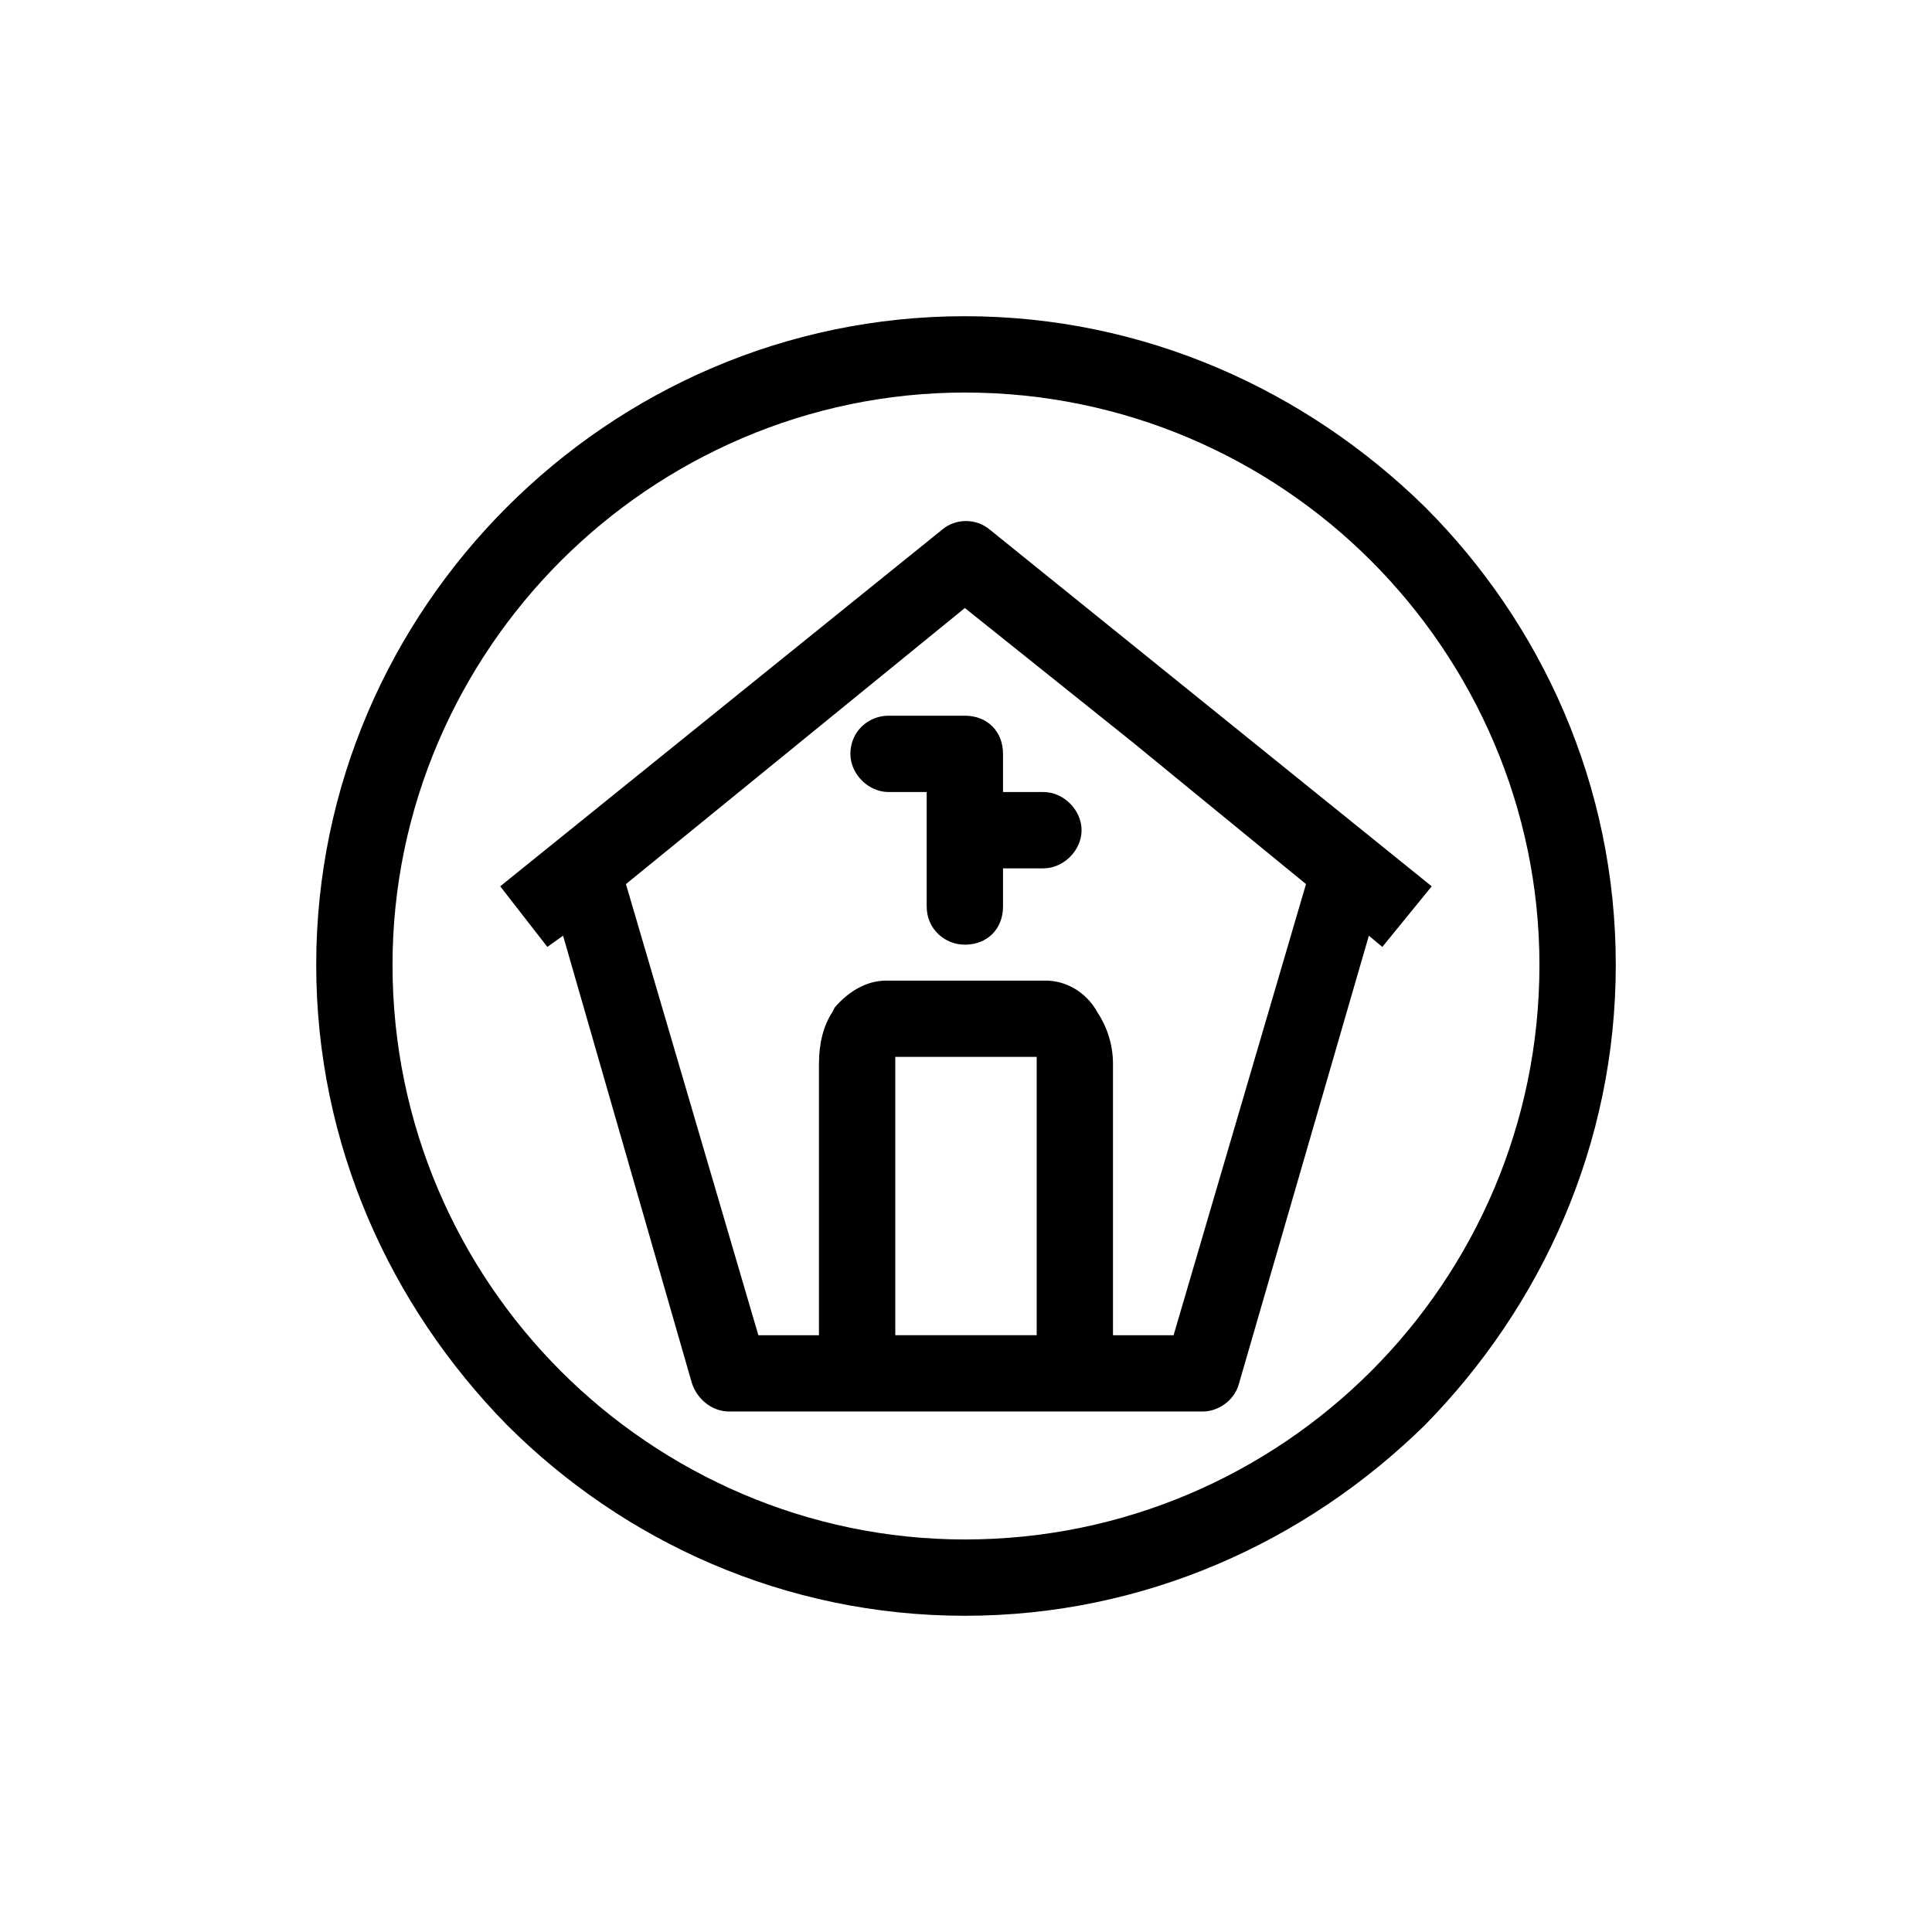 <?xml version="1.0" encoding="UTF-8"?>
<!-- Uploaded to: ICON Repo, www.svgrepo.com, Generator: ICON Repo Mixer Tools -->
<svg fill="#000000" width="800px" height="800px" version="1.1" viewBox="144 144 512 512" xmlns="http://www.w3.org/2000/svg">
 <path d="m399.7 227.8c47.586 0 90.41 19.629 121.94 50.559 30.93 30.93 50.559 73.758 50.559 121.34s-19.629 90.41-50.559 121.94c-31.523 30.93-74.352 50.559-121.94 50.559-47.586 0-90.41-19.629-121.34-50.559-30.93-31.523-50.559-74.352-50.559-121.94s19.629-90.41 50.559-121.34c30.93-30.93 73.758-50.559 121.34-50.559zm107.66 64.836c-27.363-27.363-65.43-44.609-107.66-44.609-41.637 0-79.707 17.25-107.07 44.609-27.363 27.363-44.609 65.43-44.609 107.07 0 42.23 17.25 80.301 44.609 107.66 27.363 27.363 65.43 44.609 107.07 44.609 42.23 0 80.301-17.25 107.66-44.609 27.363-27.363 44.609-65.43 44.609-107.66 0-41.637-17.25-79.707-44.609-107.07zm-101.12-8.328 117.18 94.574-13.086 16.059-3.57-2.973-34.5 118.96c-1.191 4.164-5.352 7.137-9.516 7.137h-125.51c-4.758 0-8.922-3.57-10.113-8.328l-33.906-117.77-4.164 2.973-12.492-16.059 117.18-94.574c3.57-2.973 8.922-2.973 12.492 0zm38.066 56.508-44.609-35.688-89.816 73.164 35.094 119.56h16.059v-71.973c0-5.352 1.191-10.113 3.57-13.68l0.594-1.191c3.57-4.164 8.328-7.137 13.68-7.137h42.23c5.352 0 10.707 2.973 13.68 8.328 2.379 3.57 4.164 8.328 4.164 13.68v71.973h16.059l35.094-119.56-45.801-37.473zm-44.609 157.03h19.035v-71.973-1.785h-37.473v1.785 71.973zm-20.223-143.95c-5.352 0-10.113-4.758-10.113-10.113 0-5.949 4.758-10.113 10.113-10.113h20.223c5.949 0 10.113 4.164 10.113 10.113v10.113h10.707c5.352 0 10.113 4.758 10.113 10.113 0 5.352-4.758 10.113-10.113 10.113h-10.707v10.113c0 5.949-4.164 10.113-10.113 10.113-5.352 0-10.113-4.164-10.113-10.113v-30.336h-10.113z"/>
</svg>